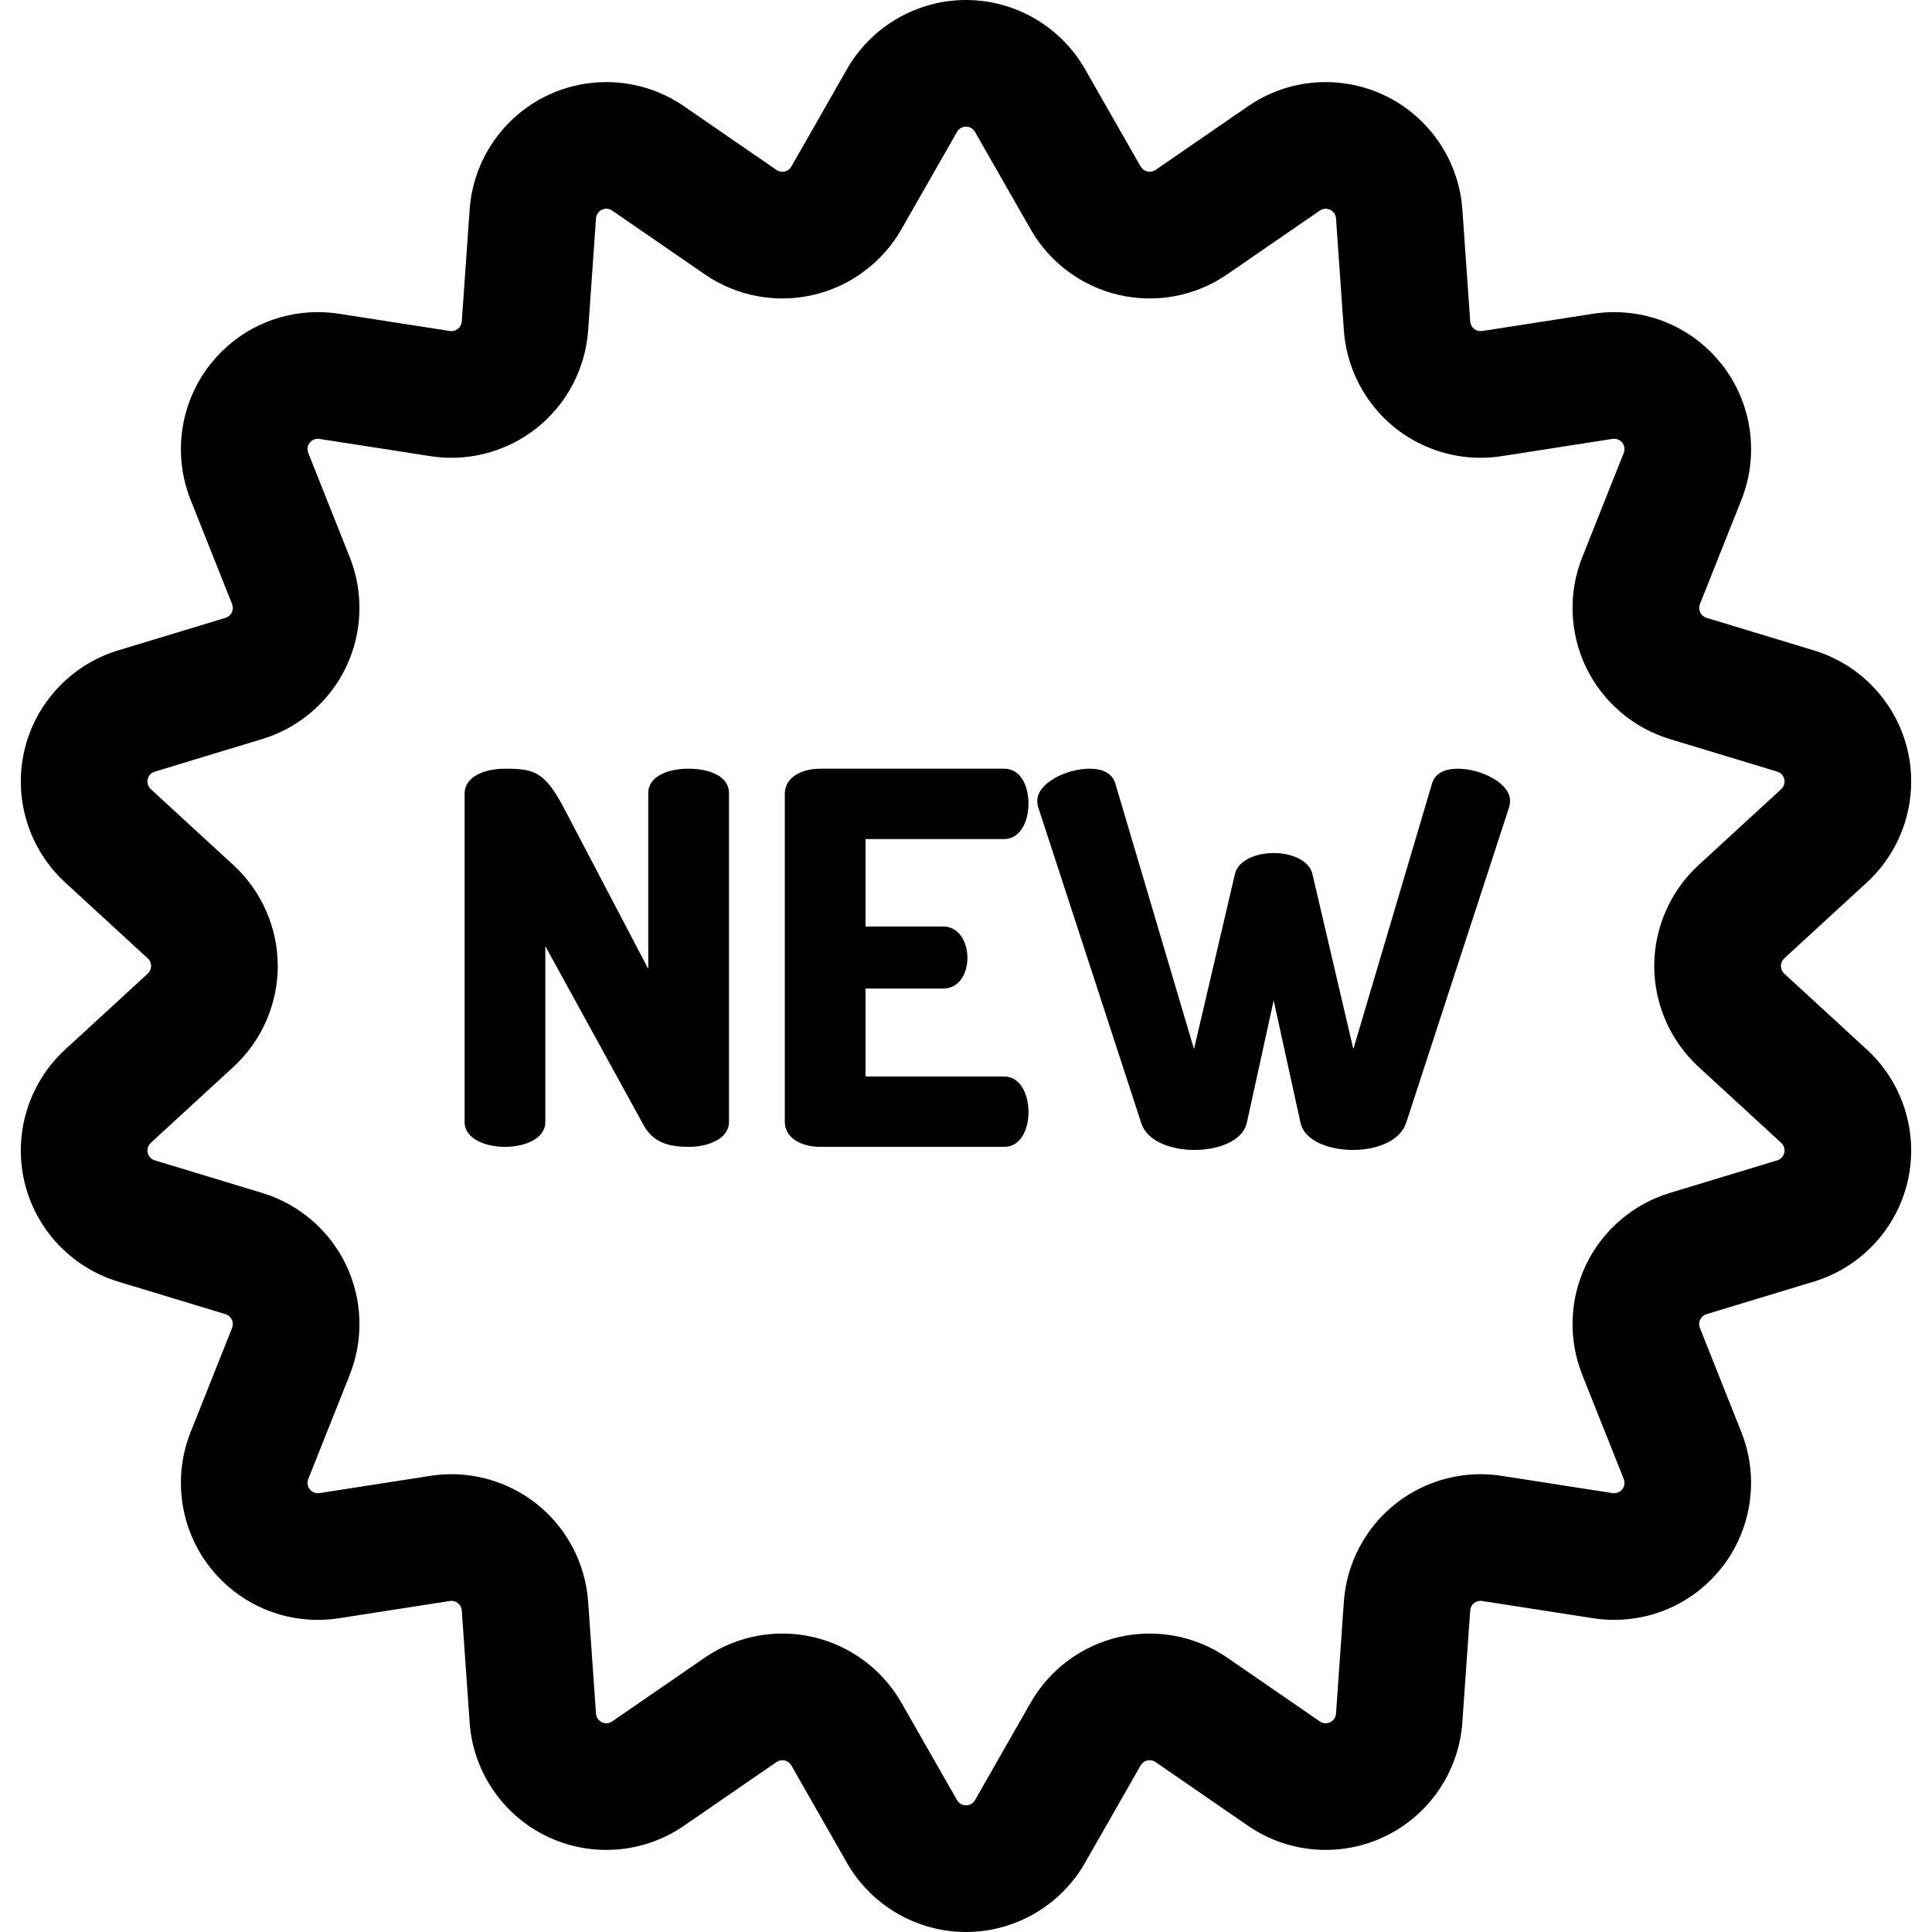 <?xml version="1.0" encoding="iso-8859-1"?>
<!-- Uploaded to: SVG Repo, www.svgrepo.com, Generator: SVG Repo Mixer Tools -->
<svg fill="#000000" height="800px" width="800px" version="1.1" id="Layer_1" xmlns="http://www.w3.org/2000/svg" xmlns:xlink="http://www.w3.org/1999/xlink" 
	 viewBox="0 0 512.001 512.001" xml:space="preserve">
<g>
	<g>
		<path d="M494.754,278.156l-21.91-20.138c-0.564-0.517-0.886-1.253-0.886-2.017c0-0.764,0.322-1.5,0.885-2.017l21.911-20.14
			c9.572-8.798,13.721-22.136,10.828-34.809c-2.892-12.674-12.418-22.891-24.859-26.666l-28.477-8.636
			c-0.733-0.223-1.344-0.746-1.675-1.433c-0.332-0.689-0.359-1.491-0.076-2.202l11.003-27.652
			c4.806-12.079,2.757-25.896-5.348-36.06c-6.928-8.688-17.273-13.67-28.382-13.67c-1.863,0-3.742,0.145-5.583,0.432l-29.406,4.574
			c-0.752,0.117-1.537-0.093-2.129-0.565c-0.597-0.477-0.971-1.188-1.025-1.951l-2.084-29.686
			c-0.91-12.969-8.751-24.529-20.463-30.169c-11.537-5.554-25.418-4.716-36.345,2.811l-24.51,16.879
			c-0.629,0.433-1.417,0.585-2.165,0.415c-0.745-0.17-1.388-0.648-1.769-1.312L287.53,18.298C281.079,7.012,268.998,0,255.999,0
			c-13.001,0-25.082,7.013-31.527,18.301l-14.758,25.842c-0.379,0.665-1.024,1.143-1.769,1.314
			c-0.751,0.171-1.537,0.018-2.165-0.415l-24.51-16.88c-10.887-7.496-24.764-8.386-36.346-2.809
			c-11.712,5.641-19.553,17.201-20.463,30.168l-2.083,29.683c-0.054,0.764-0.429,1.476-1.026,1.954
			c-0.593,0.473-1.384,0.682-2.129,0.565l-29.406-4.574c-1.842-0.286-3.72-0.432-5.583-0.432c-11.109,0-21.454,4.982-28.382,13.67
			c-8.105,10.163-10.154,23.981-5.348,36.06l11.004,27.653c0.282,0.709,0.254,1.513-0.076,2.2c-0.333,0.69-0.943,1.213-1.674,1.434
			l-28.48,8.638c-12.441,3.774-21.966,13.99-24.857,26.663c-2.896,12.674,1.253,26.014,10.826,34.811l21.912,20.14
			c0.563,0.517,0.885,1.252,0.885,2.016c0,0.764-0.322,1.499-0.886,2.017l-21.911,20.14c-9.573,8.799-13.722,22.138-10.827,34.809
			c2.892,12.674,12.417,22.892,24.858,26.666l28.478,8.637c0.732,0.221,1.341,0.745,1.674,1.433
			c0.331,0.689,0.359,1.491,0.076,2.202l-11.003,27.652c-4.805,12.078-2.757,25.896,5.348,36.06
			c6.928,8.688,17.274,13.67,28.383,13.67c1.863,0,3.742-0.145,5.582-0.432l29.406-4.574c0.747-0.115,1.536,0.092,2.129,0.565
			c0.597,0.478,0.972,1.189,1.026,1.951l2.083,29.686c0.91,12.968,8.751,24.528,20.464,30.169
			c11.557,5.565,25.436,4.701,36.346-2.811l24.508-16.88c0.629-0.432,1.415-0.585,2.166-0.415c0.745,0.17,1.39,0.649,1.769,1.312
			l14.757,25.842c6.447,11.289,18.527,18.301,31.528,18.301c12.999,0,25.079-7.012,31.527-18.301l14.759-25.845
			c0.379-0.662,1.023-1.141,1.769-1.31c0.745-0.171,1.535-0.018,2.164,0.415l24.509,16.88c10.885,7.496,24.765,8.387,36.345,2.811
			c11.713-5.64,19.554-17.2,20.464-30.168l2.084-29.688c0.054-0.763,0.427-1.474,1.024-1.949c0.593-0.473,1.378-0.686,2.13-0.566
			l29.406,4.574c1.842,0.286,3.72,0.432,5.583,0.432c11.109,0,21.454-4.983,28.382-13.67c8.105-10.163,10.154-23.981,5.348-36.06
			l-11.004-27.652c-0.282-0.711-0.255-1.513,0.076-2.2c0.332-0.69,0.943-1.213,1.675-1.435l28.478-8.638
			c12.441-3.774,21.967-13.991,24.859-26.666C508.474,300.292,504.326,286.954,494.754,278.156z M472.858,305.497
			c-0.218,0.957-0.938,1.728-1.876,2.012l-28.48,8.638c-9.694,2.94-17.775,9.862-22.172,18.992
			c-4.396,9.129-4.769,19.763-1.023,29.175l11.003,27.651c0.362,0.912,0.209,1.955-0.403,2.722
			c-0.612,0.766-1.587,1.148-2.563,0.999l-29.406-4.574c-1.842-0.286-3.718-0.432-5.58-0.432c-8.191,0-16.23,2.813-22.637,7.922
			c-7.92,6.317-12.87,15.737-13.58,25.842l-2.084,29.688c-0.069,0.979-0.661,1.851-1.545,2.277c-0.374,0.18-0.772,0.272-1.187,0.272
			c-0.389,0-0.976-0.084-1.556-0.483l-24.51-16.88c-8.677-5.975-19.105-7.678-28.67-5.495c-9.88,2.255-18.427,8.594-23.449,17.392
			l-14.758,25.841c-0.487,0.853-1.399,1.382-2.38,1.382c-0.981,0-1.893-0.529-2.38-1.381l-14.758-25.845
			c-5.025-8.798-13.572-15.137-23.449-17.391c-9.547-2.178-19.976-0.493-28.671,5.496l-24.509,16.879
			c-0.581,0.399-1.168,0.484-1.559,0.484c-0.413,0-0.813-0.092-1.186-0.271c-0.884-0.426-1.476-1.299-1.545-2.278l-2.083-29.689
			c-0.712-10.106-5.661-19.524-13.581-25.84c-6.406-5.108-14.445-7.922-22.636-7.922c-1.863,0-3.74,0.145-5.581,0.432l-29.407,4.574
			c-0.978,0.151-1.951-0.234-2.562-0.999c-0.612-0.768-0.766-1.809-0.403-2.721l11.002-27.651
			c3.747-9.413,3.374-20.048-1.023-29.178c-4.396-9.128-12.477-16.049-22.171-18.99l-28.48-8.638
			c-0.939-0.284-1.656-1.055-1.876-2.015c-0.217-0.956,0.095-1.96,0.817-2.625l21.91-20.138
			c7.461-6.855,11.739-16.598,11.739-26.732s-4.279-19.875-11.738-26.73l-21.911-20.14c-0.723-0.664-1.035-1.669-0.816-2.627
			c0.218-0.957,0.937-1.727,1.875-2.012l28.481-8.638c9.694-2.94,17.775-9.862,22.171-18.992c4.396-9.129,4.769-19.764,1.023-29.175
			l-11.003-27.651c-0.362-0.912-0.209-1.955,0.403-2.722c0.612-0.766,1.587-1.149,2.563-0.999l29.406,4.574
			c1.842,0.286,3.718,0.432,5.581,0.432c8.191,0,16.231-2.813,22.636-7.922c7.919-6.316,12.869-15.735,13.581-25.842l2.083-29.687
			c0.069-0.979,0.661-1.851,1.544-2.276c0.903-0.435,1.949-0.336,2.745,0.211l24.509,16.88c8.653,5.96,19.086,7.683,28.671,5.496
			c9.877-2.253,18.424-8.593,23.449-17.392l14.759-25.844c0.486-0.851,1.397-1.38,2.379-1.38c0.981,0,1.893,0.529,2.38,1.381
			l14.757,25.841c5.024,8.8,13.571,15.139,23.449,17.393c9.557,2.181,19.984,0.488,28.671-5.496l24.511-16.88
			c0.803-0.554,1.847-0.642,2.742-0.211c0.883,0.425,1.475,1.298,1.544,2.278l2.084,29.686c0.709,10.107,5.659,19.526,13.582,25.845
			c6.406,5.107,14.443,7.92,22.635,7.92c1.862,0,3.739-0.145,5.58-0.432l29.406-4.574c0.979-0.151,1.951,0.233,2.563,0.999
			c0.612,0.766,0.766,1.81,0.403,2.721l-11.002,27.651c-3.747,9.413-3.375,20.047,1.023,29.178
			c4.397,9.127,12.478,16.048,22.172,18.989l28.478,8.638c0.939,0.284,1.657,1.055,1.876,2.012s-0.095,1.964-0.817,2.627
			l-21.912,20.14c-7.458,6.855-11.736,16.598-11.736,26.73c0,10.131,4.277,19.874,11.737,26.73l21.911,20.14
			C472.763,303.533,473.076,304.54,472.858,305.497z"/>
	</g>
</g>
<g>
	<g>
		<path d="M182.49,203.714c-5.346,0-10.693,1.919-10.693,6.444v46.611l-22.209-42.361c-5.209-10.008-8.088-10.693-15.766-10.693
			c-5.346,0-10.694,2.056-10.694,6.58v87.053c0,4.387,5.347,6.58,10.694,6.58s10.693-2.193,10.693-6.58v-46.612l26.048,47.434
			c2.604,4.798,6.991,5.758,11.926,5.758c5.347,0,10.694-2.193,10.694-6.58v-87.191C193.184,205.633,187.837,203.714,182.49,203.714
			z"/>
	</g>
</g>
<g>
	<g>
		<path d="M266.114,285.282h-36.741v-23.306h20.565c4.524,0,6.443-4.387,6.443-8.088c0-4.387-2.331-8.362-6.443-8.362h-20.565
			v-23.169h36.741v0.001c4.113,0,6.444-4.387,6.444-9.46c0-4.387-1.919-9.185-6.444-9.185h-48.805c-4.661,0-9.322,2.193-9.322,6.58
			v87.053c0,4.387,4.661,6.58,9.322,6.58h48.805c4.525,0,6.444-4.799,6.444-9.185C272.558,289.669,270.227,285.282,266.114,285.282z
			"/>
	</g>
</g>
<g>
	<g>
		<path d="M386.343,203.714c-3.291,0-6.033,1.096-6.855,3.975l-20.838,70.328l-10.831-46.338c-0.822-3.701-5.62-5.621-10.281-5.621
			c-4.661,0-9.46,1.92-10.282,5.621l-10.831,46.338l-20.838-70.328c-0.822-2.879-3.565-3.975-6.854-3.975
			c-6.169,0-13.847,3.839-13.847,8.5c0,0.685,0.138,1.371,0.274,1.782l27.282,83.626c1.508,4.799,7.813,7.129,14.12,7.129
			c6.169,0,12.749-2.331,13.846-7.129l7.129-32.491l7.128,32.491c1.096,4.799,7.677,7.129,13.846,7.129
			c6.307,0,12.475-2.331,14.121-7.129l27.281-83.626c0.136-0.412,0.274-1.096,0.274-1.782
			C400.189,207.552,392.512,203.714,386.343,203.714z"/>
	</g>
</g>
</svg>